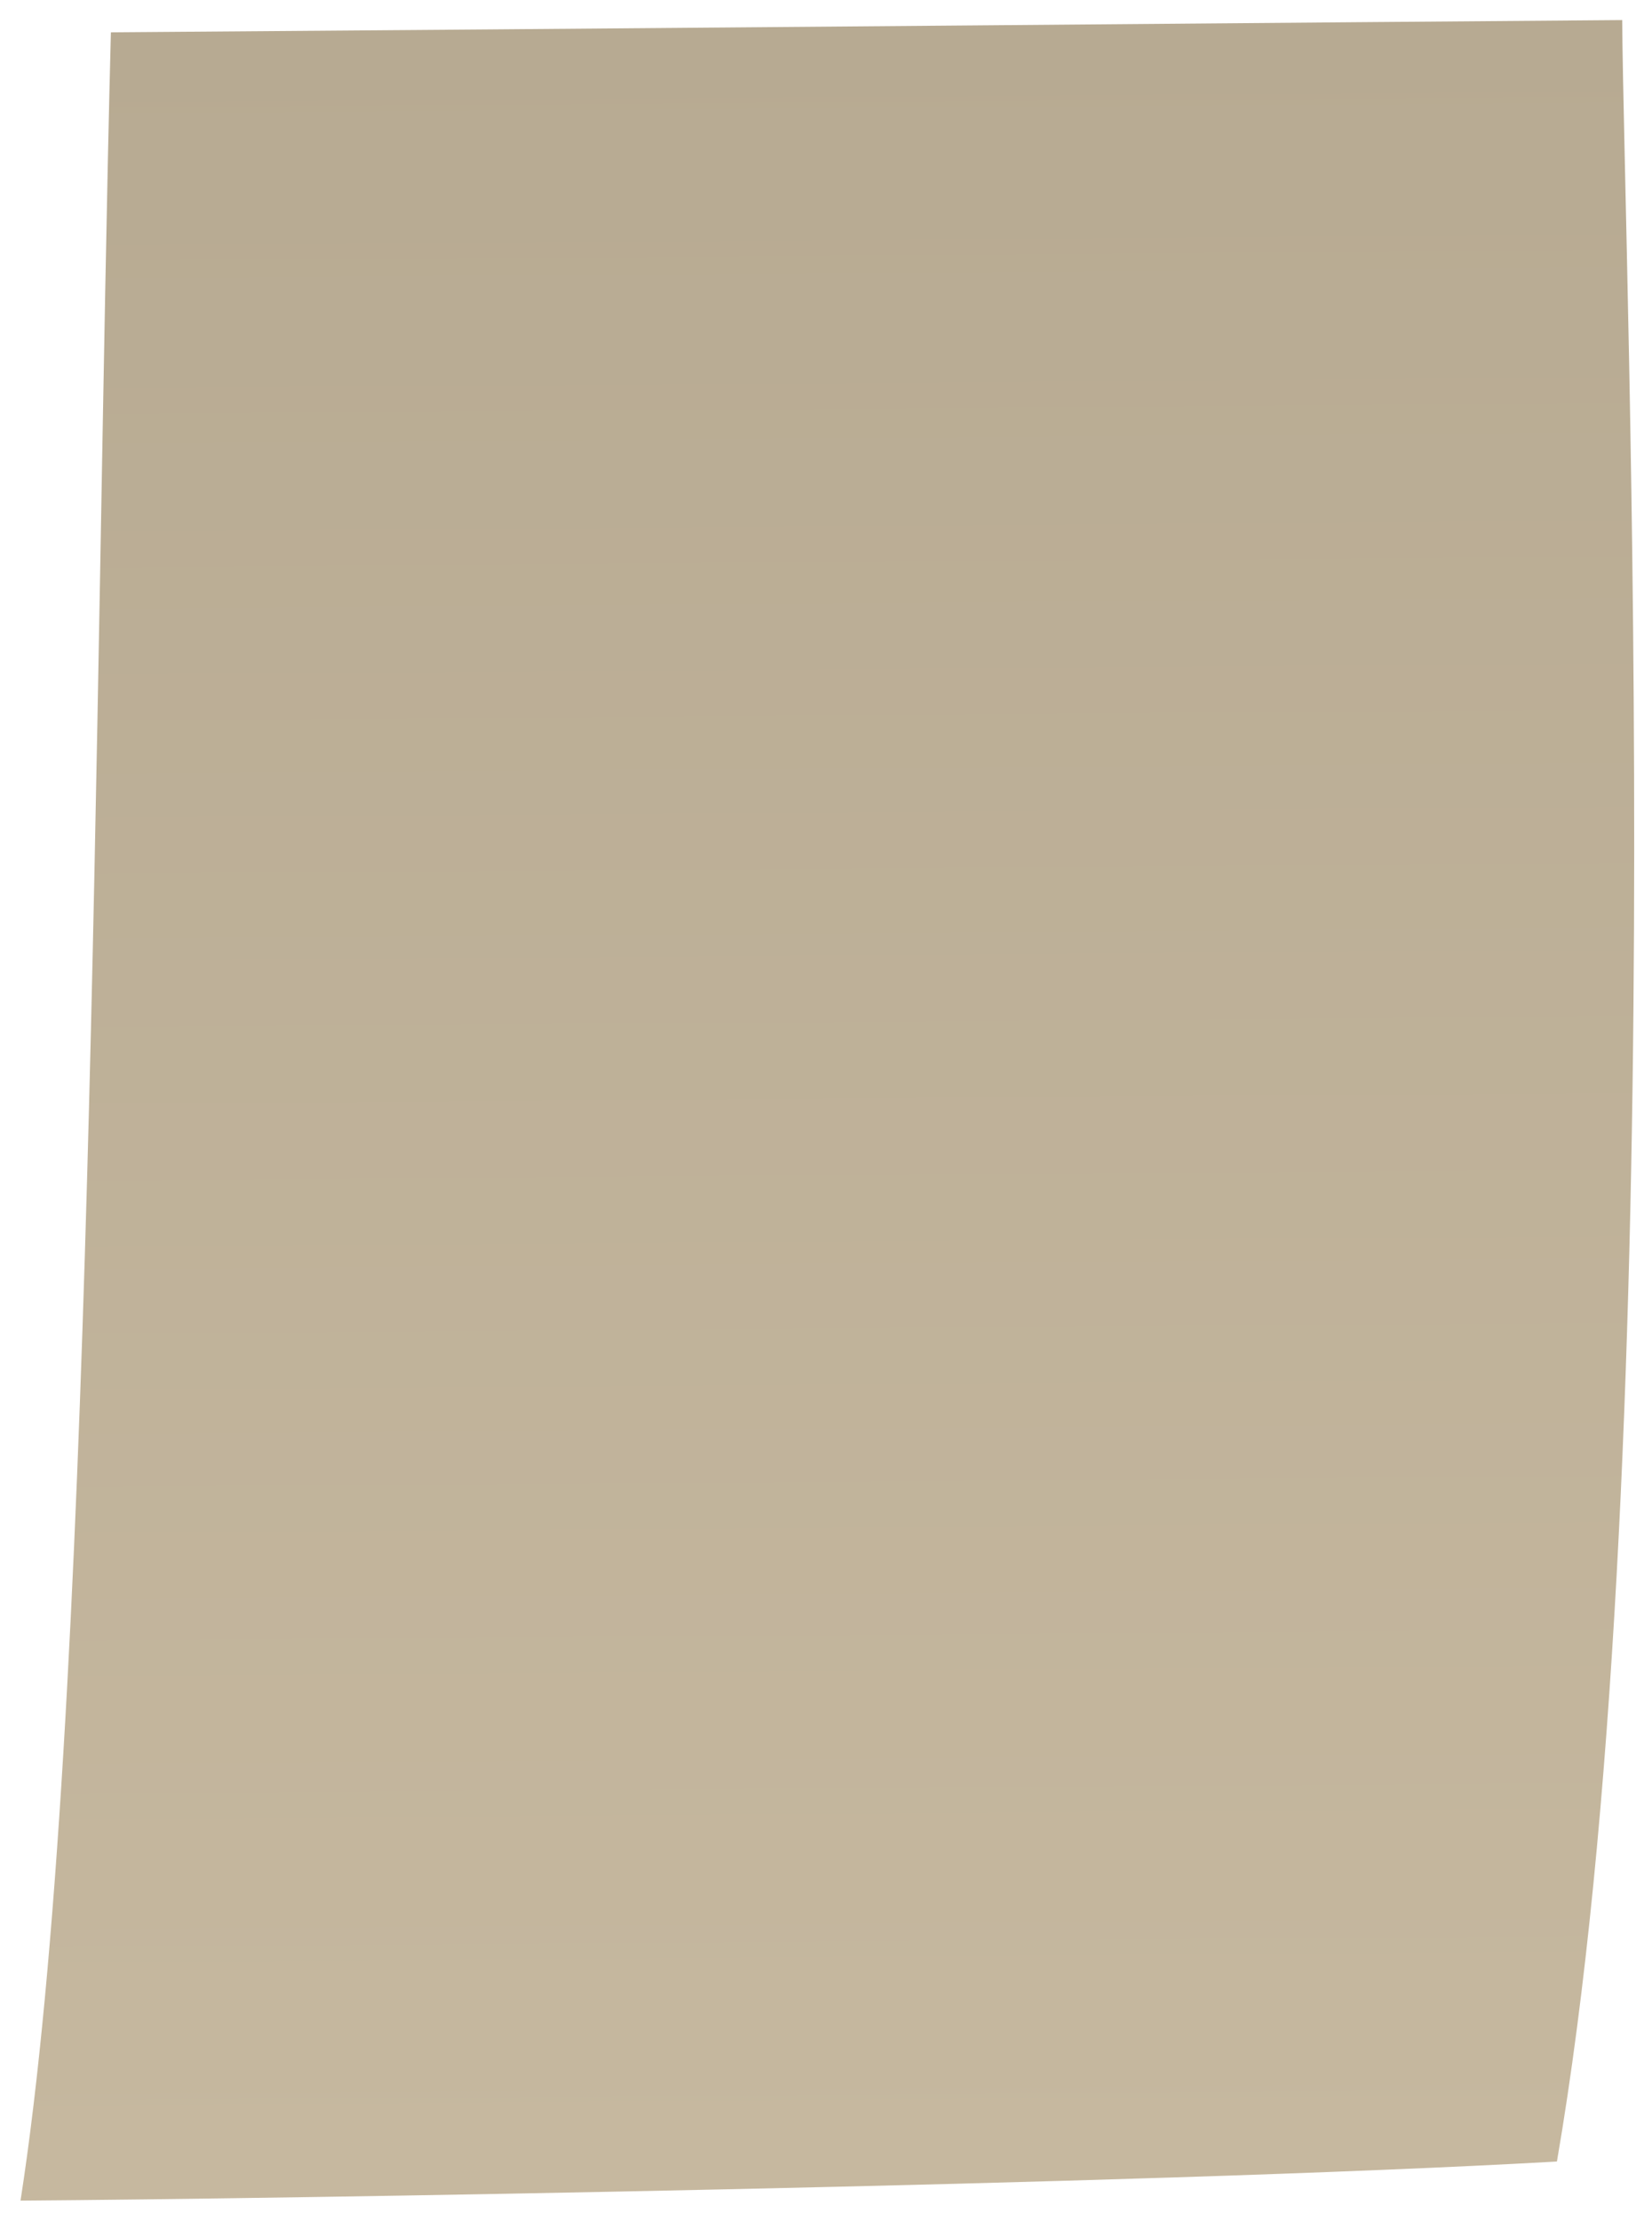 <svg viewBox="0 0 393 528" fill="none" xmlns="http://www.w3.org/2000/svg">
<g style="mix-blend-mode:multiply" opacity="1" filter="url(#filter0_f_2022_3805)">
<path d="M4.882 523.189C22.382 410.985 22.41 160.516 26.381 7.69C122.299 7.009 338.797 5.105 385.91 4.771C386.328 63.634 398.155 352.45 370.383 513.895C270.268 519.535 65.818 522.757 4.882 523.189Z" fill="url(#paint0_linear_2022_3805)"/>
</g>
<defs>
<filter id="filter0_f_2022_3805" x="0.883" y="0.771" width="391.883" height="526.419" filterUnits="userSpaceOnUse" color-interpolation-filters="sRGB">
<feFlood flood-opacity="0" result="BackgroundImageFix"/>
<feBlend mode="normal" in="SourceGraphic" in2="BackgroundImageFix" result="shape"/>
<feGaussianBlur stdDeviation="2" result="effect1_foregroundBlur_2022_3805"/>
</filter>
<linearGradient id="paint0_linear_2022_3805" x1="183.333" y1="6.2" x2="186.952" y2="516.314" gradientUnits="userSpaceOnUse">
<stop stop-color="#B7AA92"/>
<stop offset="1" stop-color="#C6B89F"/>
</linearGradient>
</defs>
</svg>

